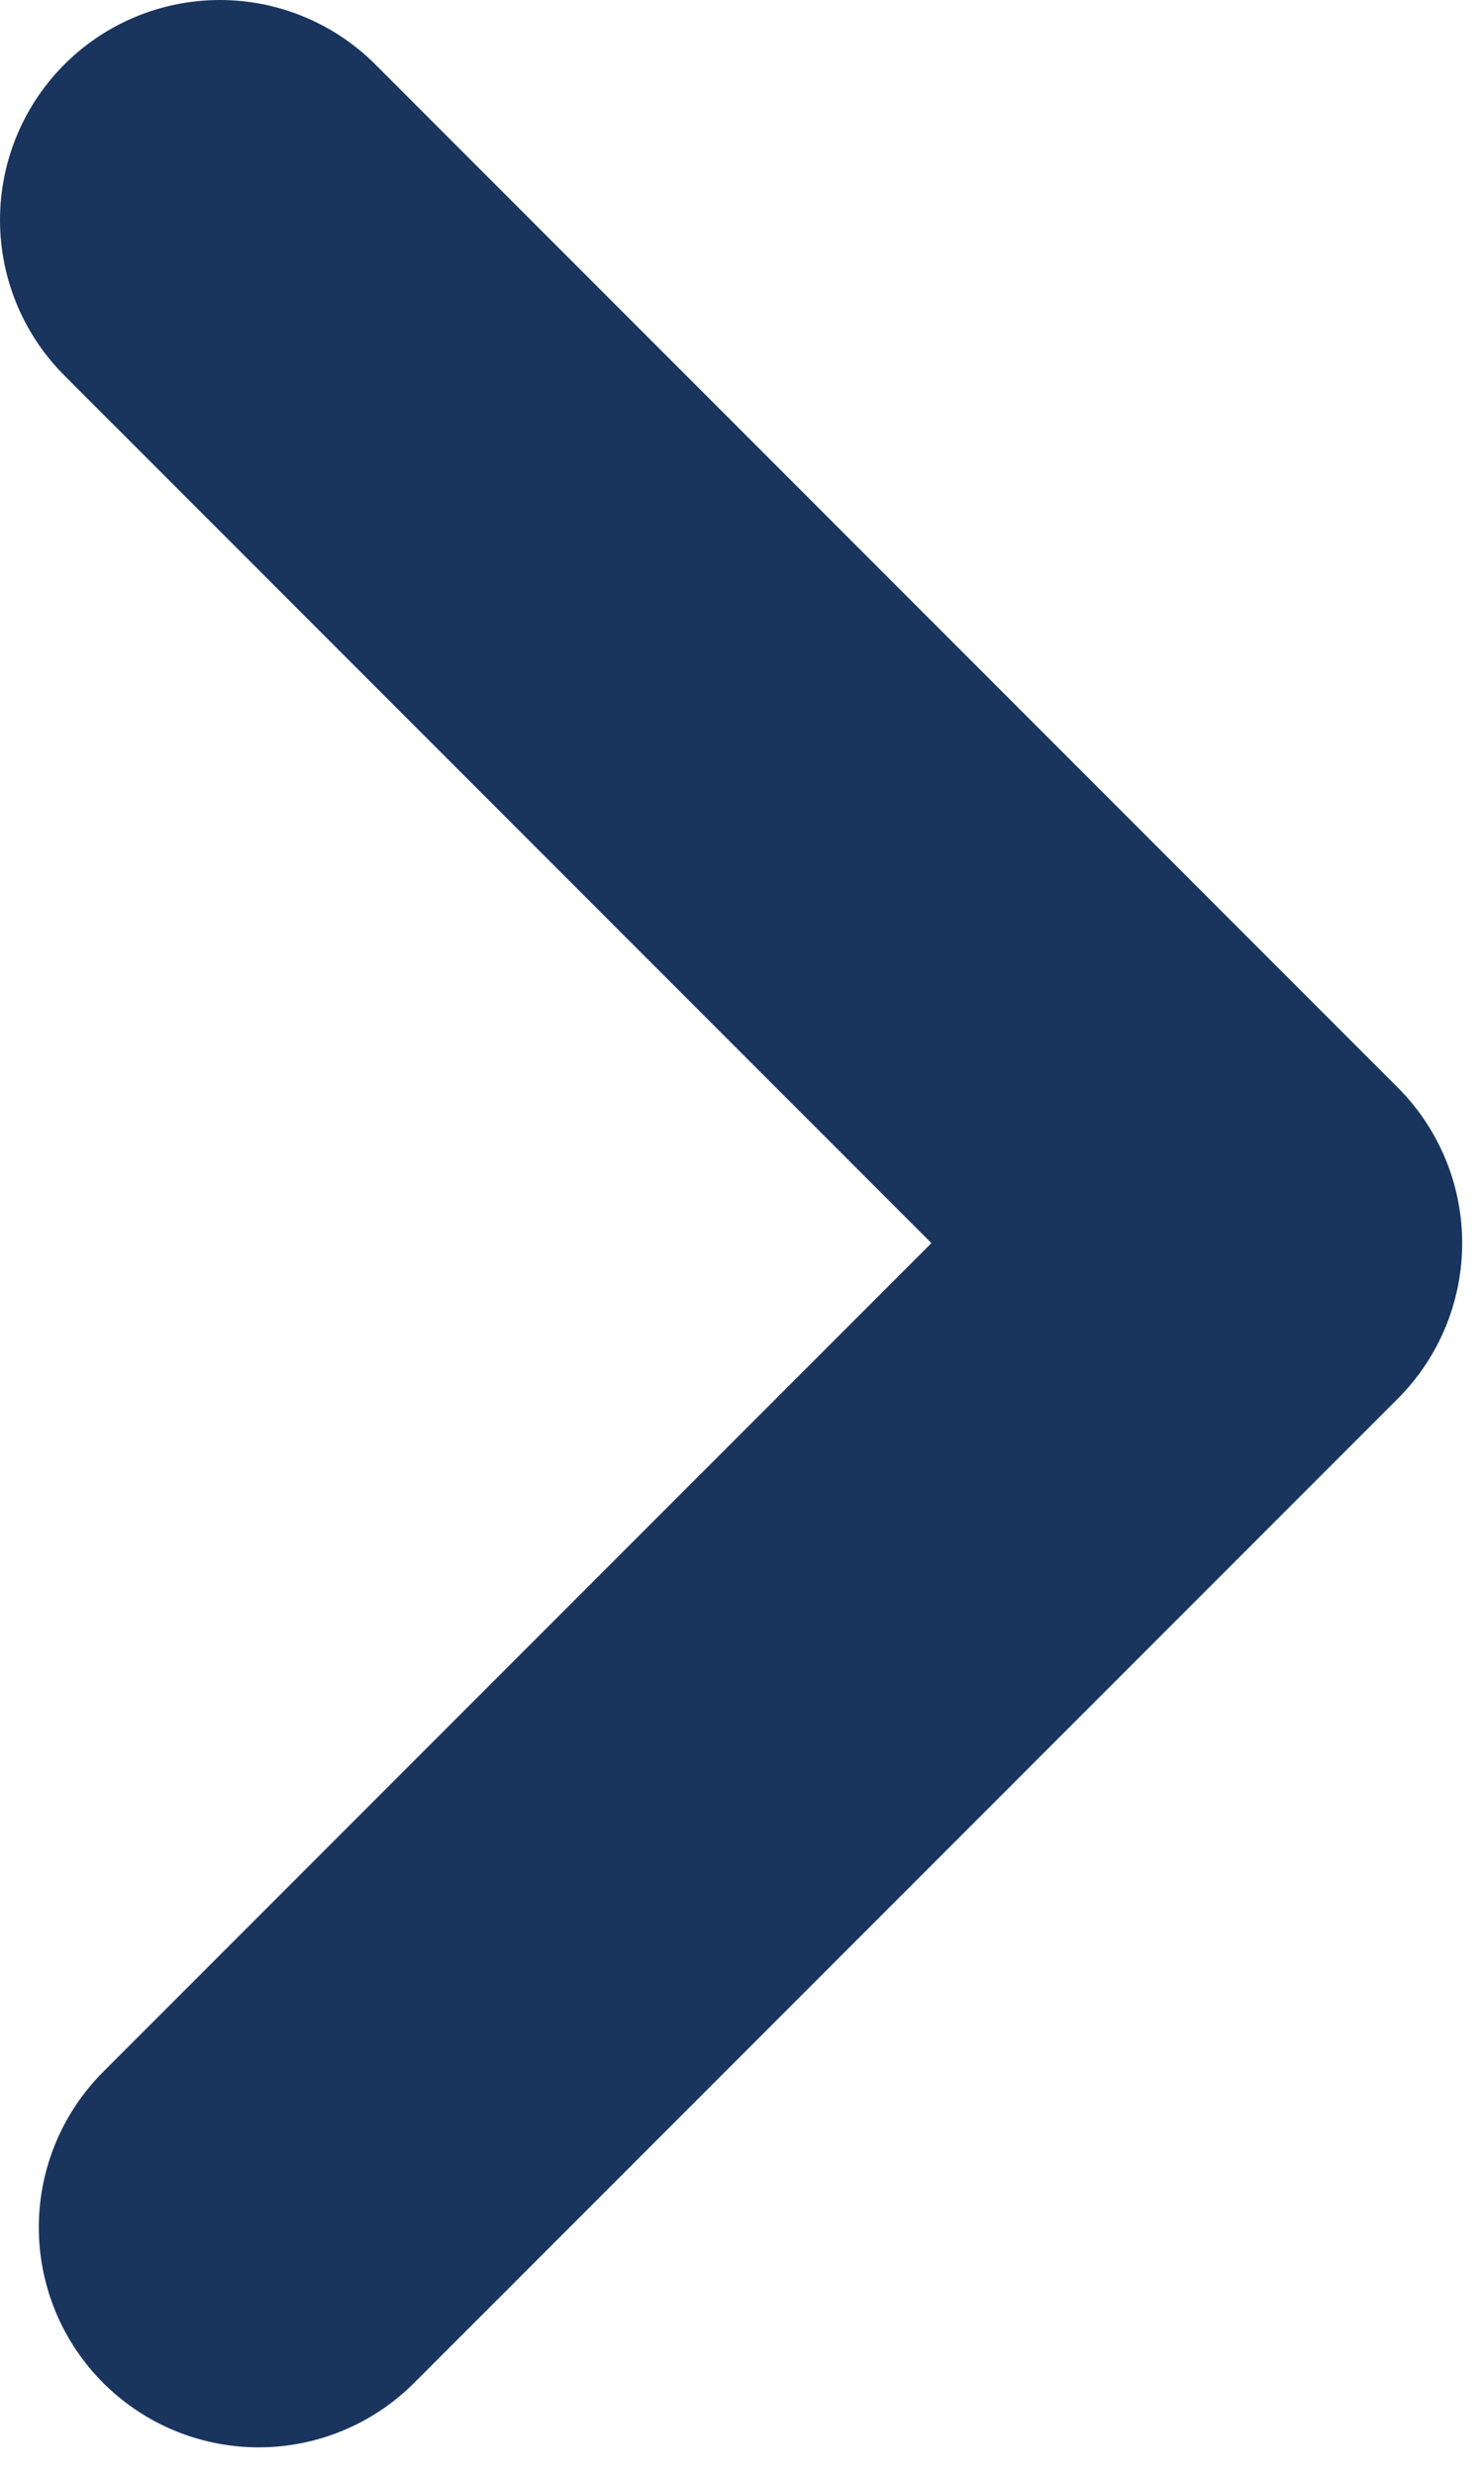 <svg width="100%" height="100%" viewBox="0 0 27 45" xmlns="http://www.w3.org/2000/svg" style="fill-rule:evenodd;clip-rule:evenodd;stroke-linecap:round;stroke-linejoin:round;stroke-miterlimit:10;">
    <g transform="matrix(-1,0,0,1,4.706,4)">
        <g>
            <path d="M0,36.501L-17.897,18.604L0.706,0" style="fill:none;fill-rule:nonzero;stroke:rgb(25,53,94);stroke-width:8px;"/>
        </g>
    </g>
</svg>
